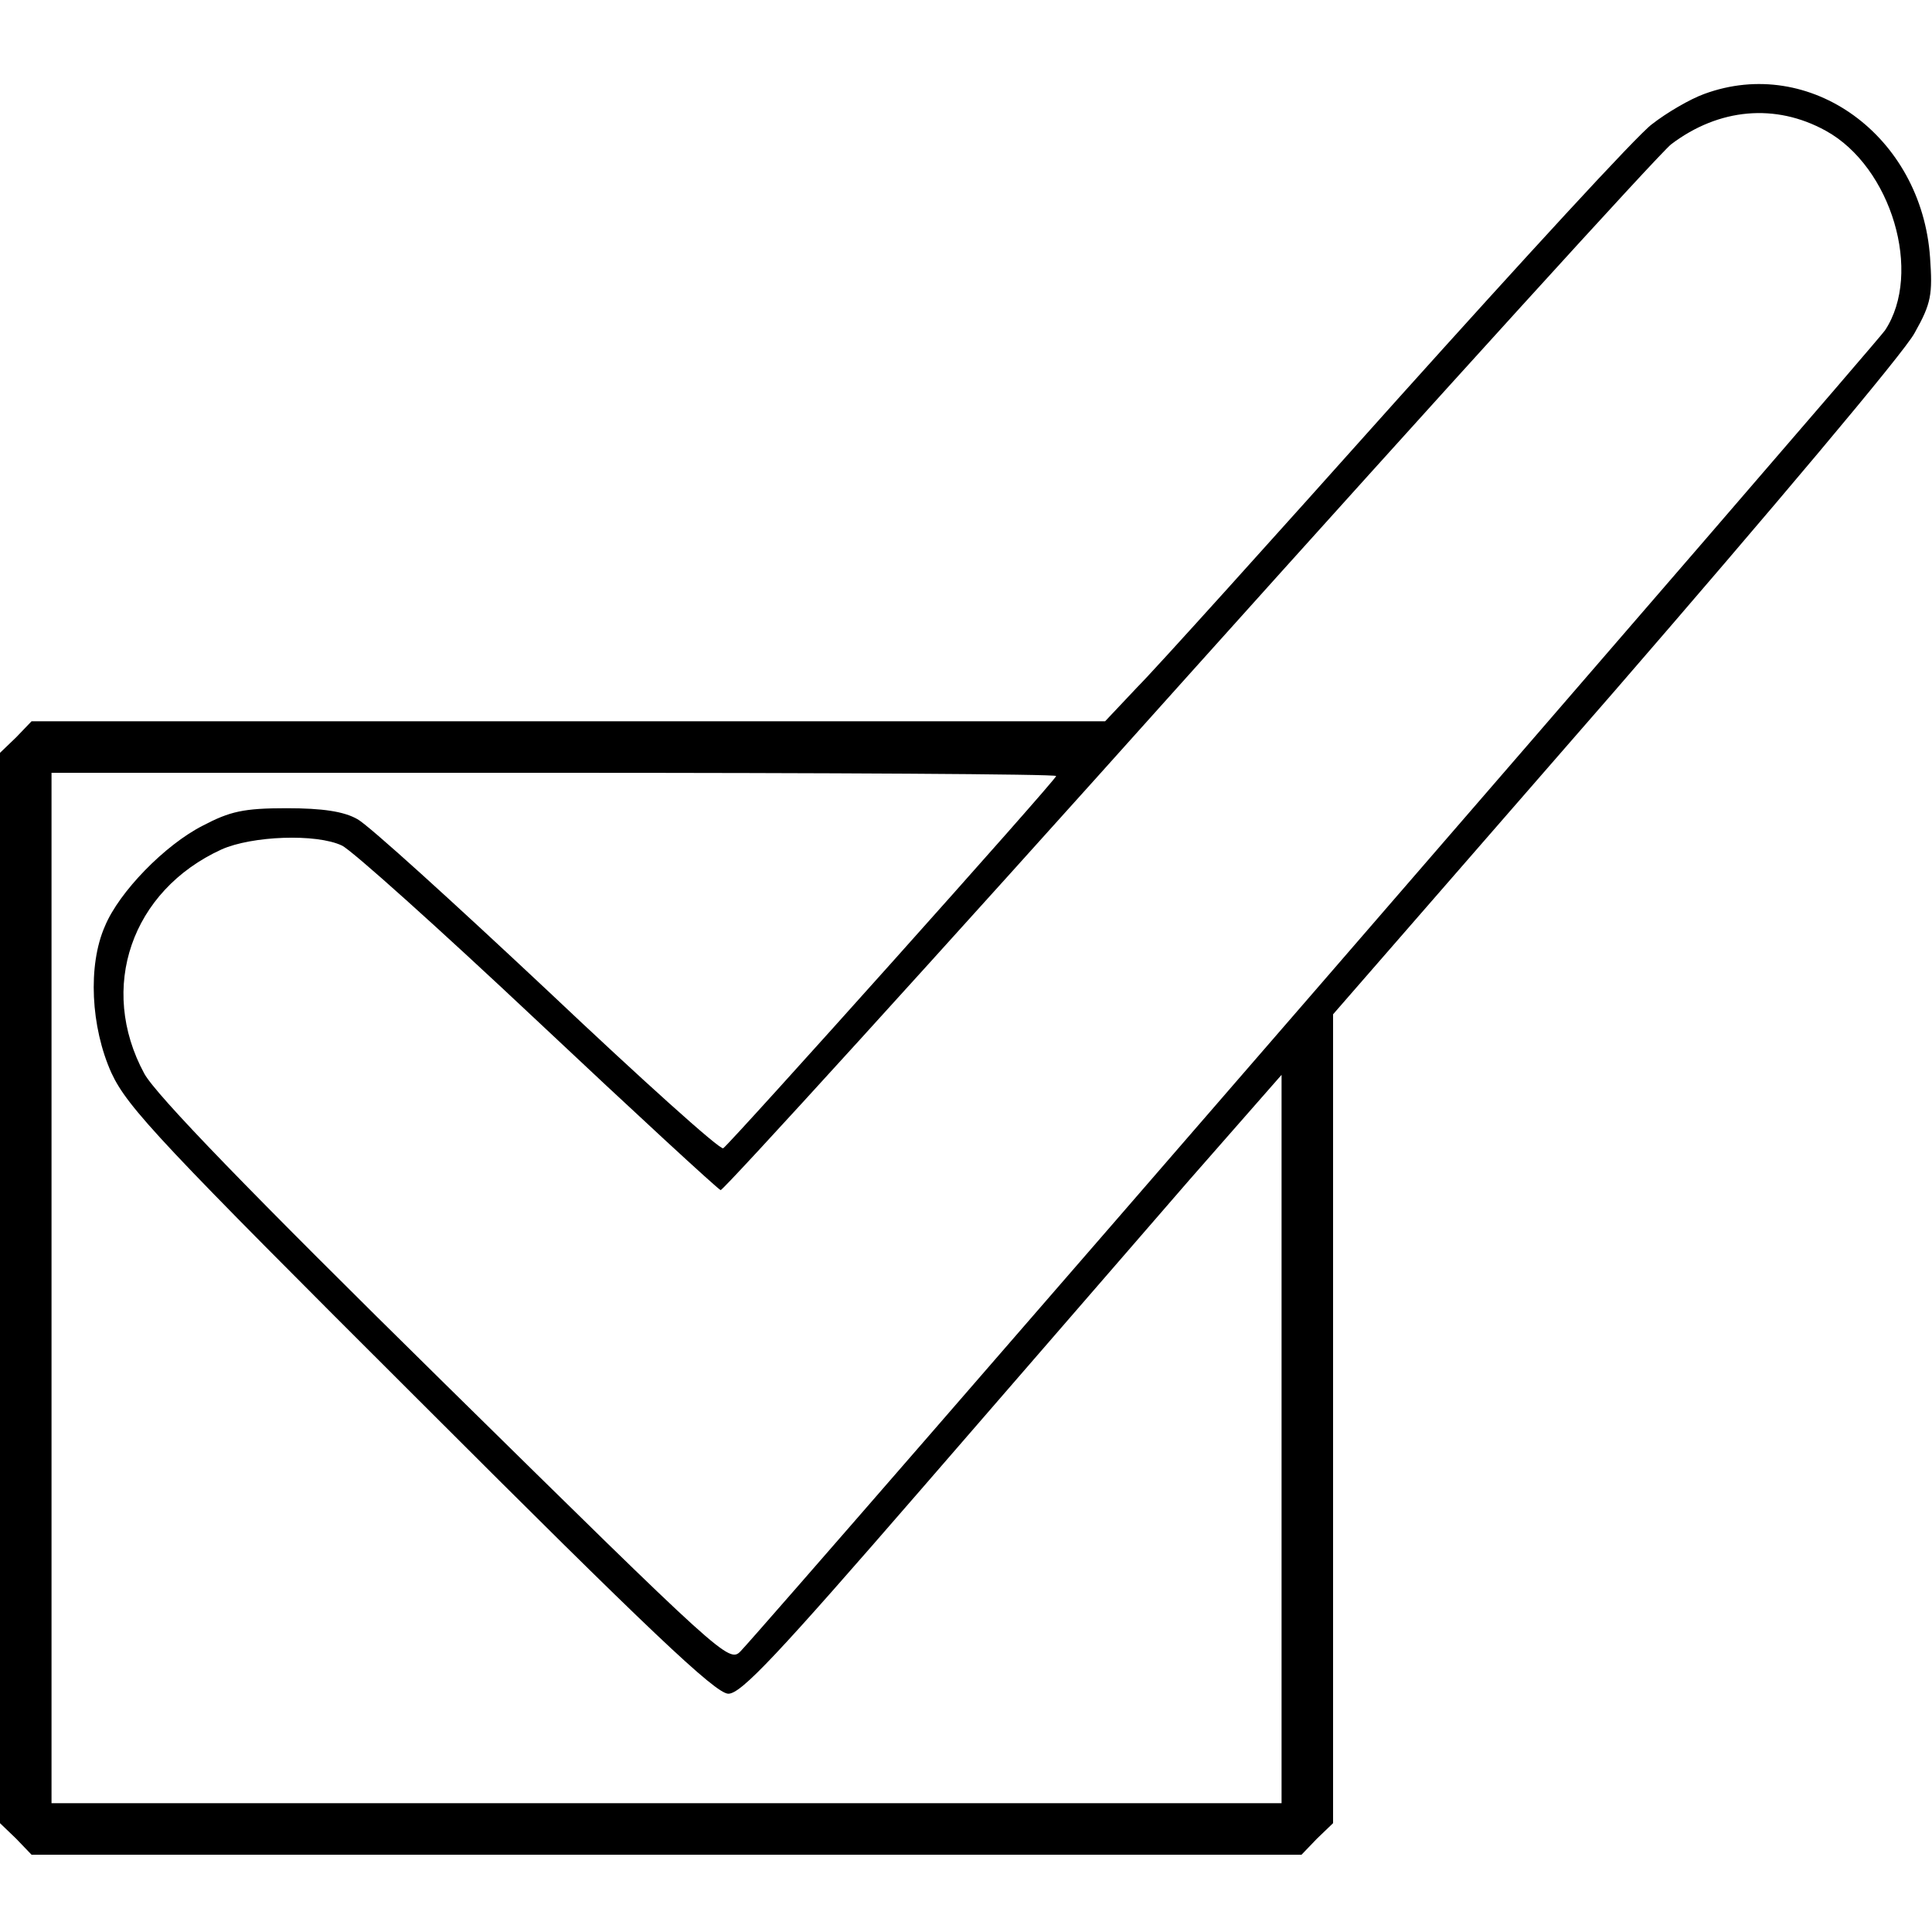 <?xml version="1.0" standalone="no"?>
<!DOCTYPE svg PUBLIC "-//W3C//DTD SVG 20010904//EN"
 "http://www.w3.org/TR/2001/REC-SVG-20010904/DTD/svg10.dtd">
<svg version="1.0" xmlns="http://www.w3.org/2000/svg"
 width="300pt" height="300pt" viewBox="0 0 300 300"
 preserveAspectRatio="xMidYMid meet">
<g transform="translate(0,300) scale(0.1,-0.1)"
fill="#000000" stroke="none">
<path d="M2646 2854 c-22 -8 -58 -29 -81 -47 -23 -17 -200 -210 -395 -427
-194 -217 -376 -419 -404 -447 l-50 -53 -834 0 -833 0 -24 -25 -25 -24 0 -831
0 -831 25 -24 24 -25 986 0 986 0 24 25 25 24 0 628 0 628 438 503 c240 277
450 526 465 555 26 46 28 60 24 117 -13 189 -186 315 -351 254z m189 -57 c102
-56 151 -221 92 -310 -14 -21 -1737 -2010 -1777 -2051 -18 -19 -28 -9 -459
415 -304 299 -449 449 -467 482 -72 133 -20 284 120 348 47 21 147 25 187 6
15 -7 151 -129 303 -272 152 -143 280 -261 285 -263 4 -1 331 358 725 798 395
440 733 812 751 826 74 56 162 64 240 21z m-1195 -1002 c0 -6 -506 -571 -517
-578 -5 -3 -127 107 -273 245 -146 137 -278 257 -295 266 -21 12 -54 17 -110
17 -67 0 -88 -5 -130 -27 -59 -30 -130 -103 -152 -156 -27 -61 -22 -157 10
-228 25 -54 78 -110 481 -512 352 -352 457 -452 477 -452 20 0 77 61 299 317
151 174 339 391 417 481 l143 163 0 -565 0 -566 -955 0 -955 0 0 800 0 800
780 0 c429 0 780 -2 780 -5z"/>
</g>
</svg>
